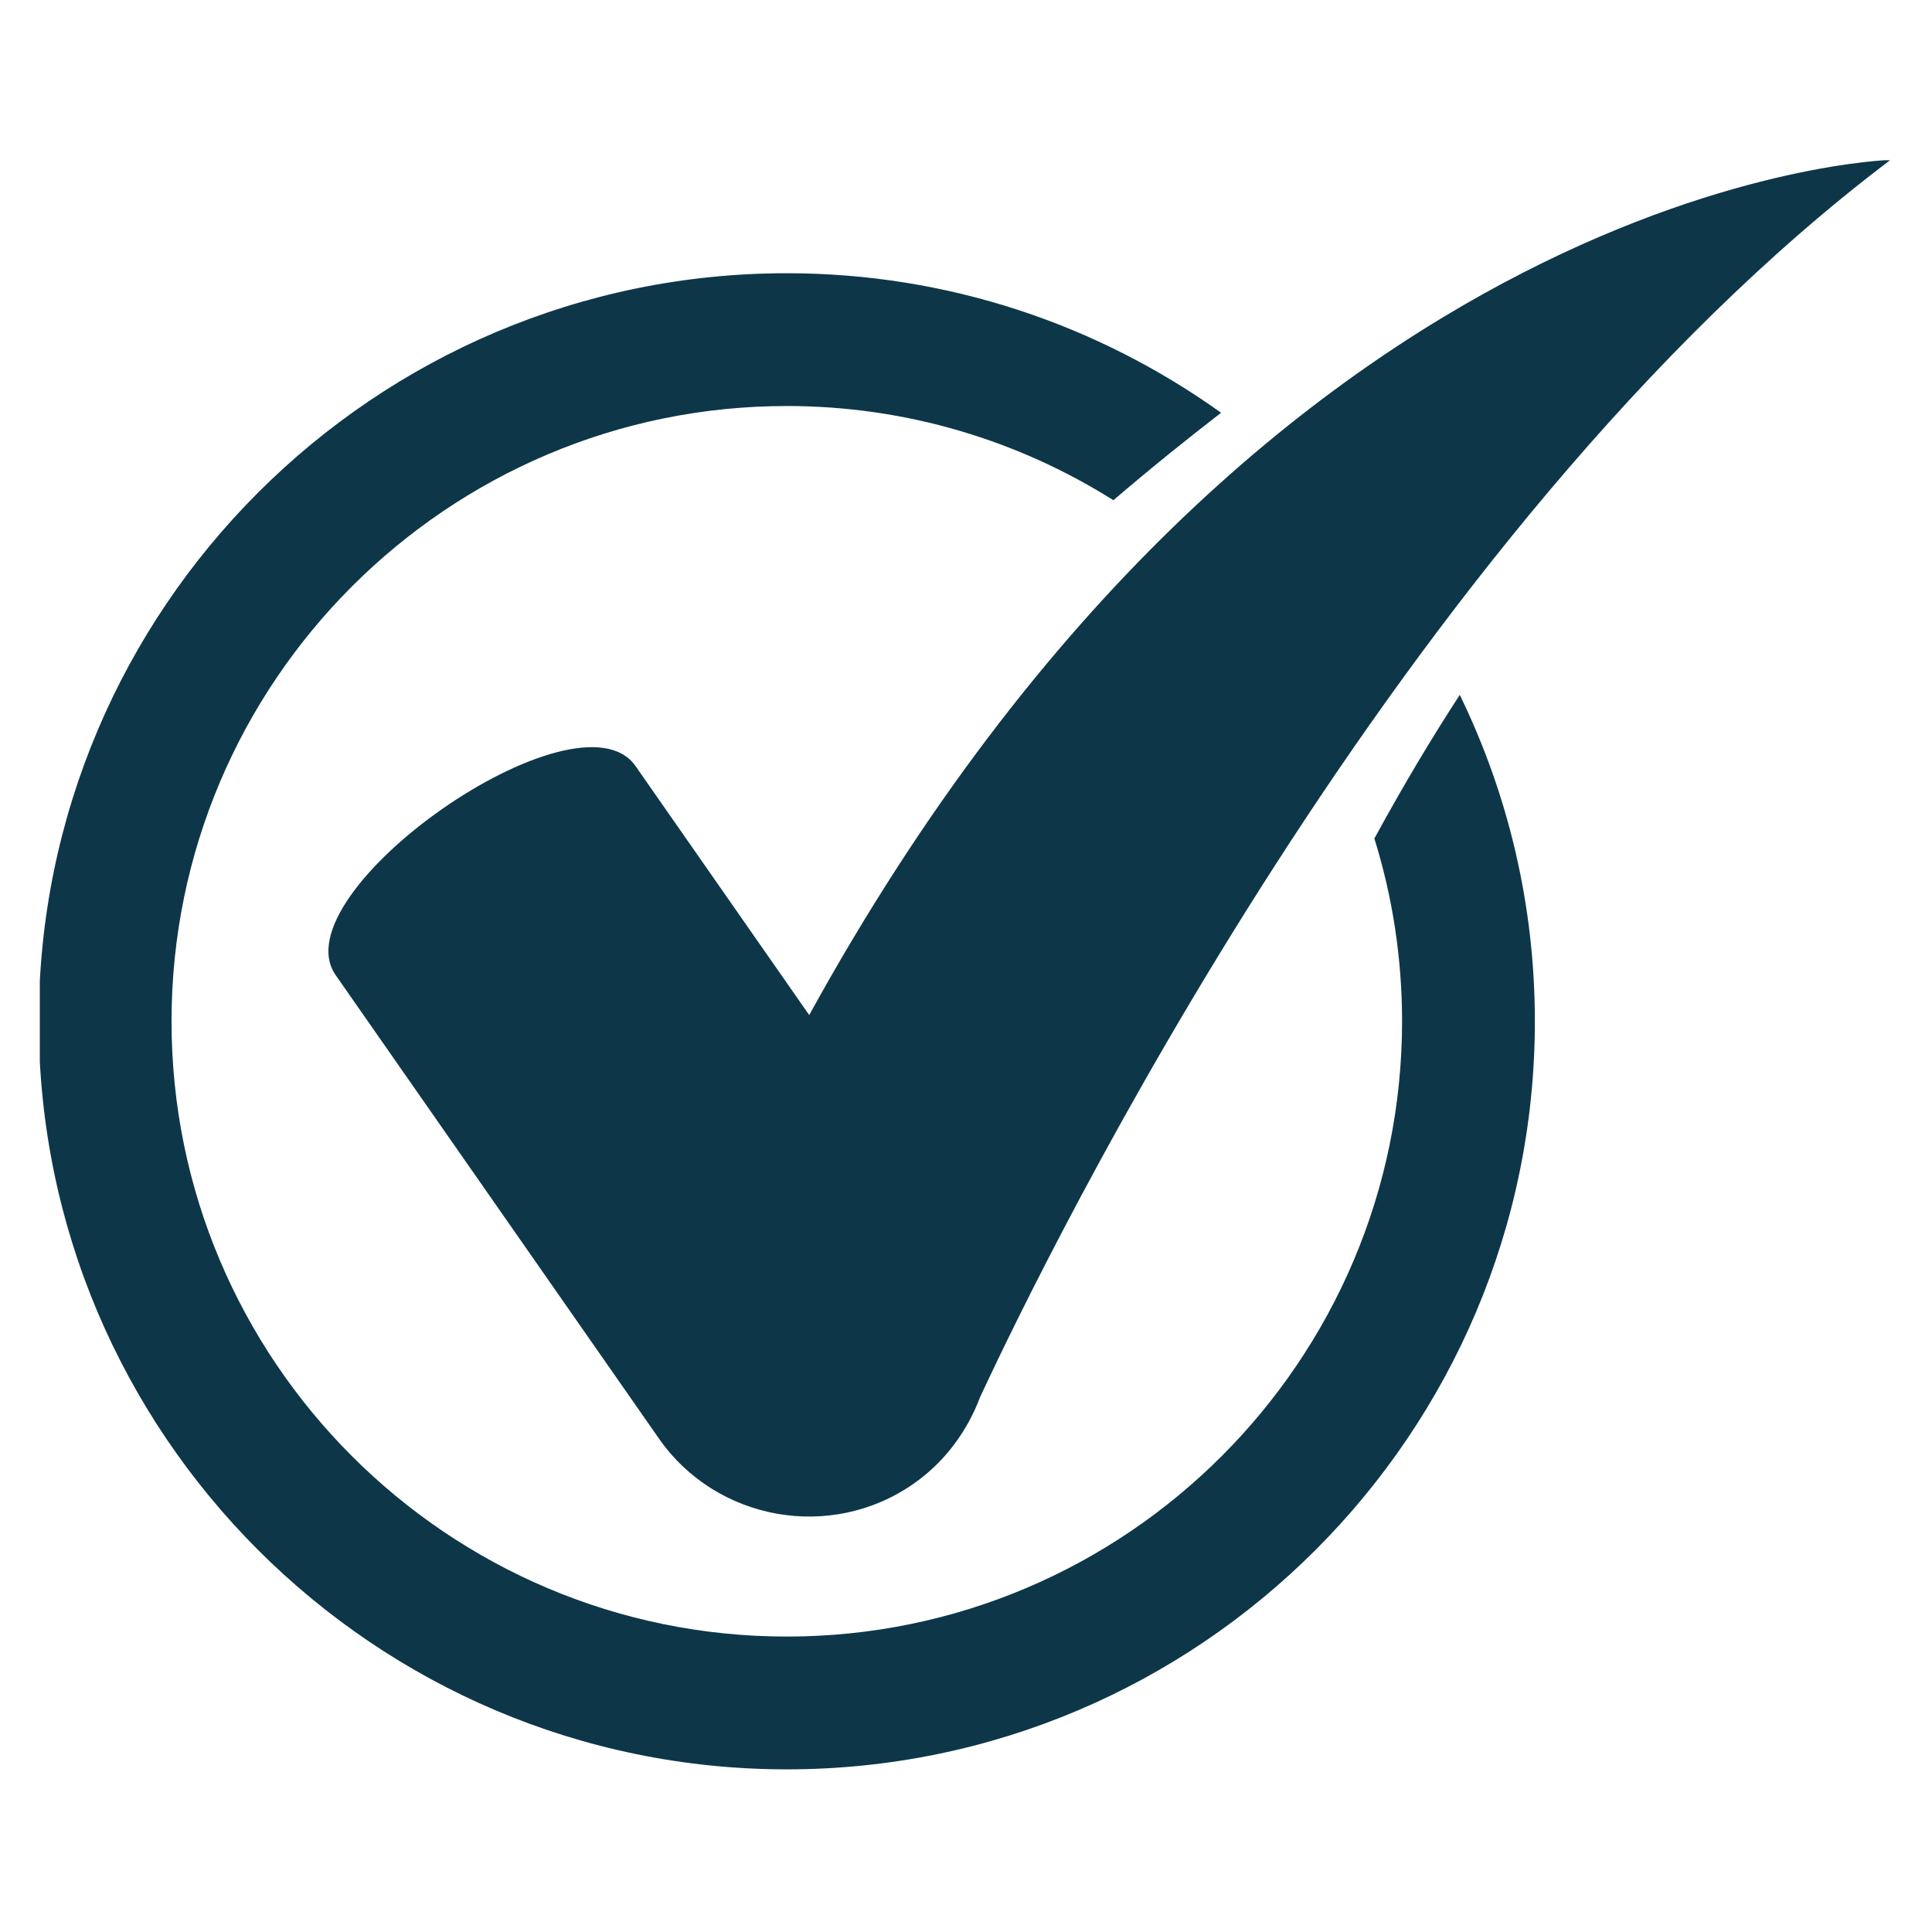 <svg xmlns="http://www.w3.org/2000/svg" xmlns:xlink="http://www.w3.org/1999/xlink" width="1024" zoomAndPan="magnify" viewBox="0 0 768 768" height="1024" preserveAspectRatio="xMidYMid meet" version="1.2"><defs><clipPath id="519f94dccb"><path d="M 130 63.688 L 752 63.688 L 752 603 L 130 603 Z M 130 63.688 "/></clipPath><clipPath id="175636e65f"><path d="M 15.828 108 L 611 108 L 611 704 L 15.828 704 Z M 15.828 108 "/></clipPath></defs><g id="ce7cab8cb2"><g clip-rule="nonzero" clip-path="url(#519f94dccb)"><path style=" stroke:none;fill-rule:nonzero;fill:#0d3749;fill-opacity:1;" d="M 321.676 403.5 L 252.629 304.516 C 229.766 271.742 110.586 354.875 133.445 387.648 L 261.926 571.836 C 284.789 604.613 330.312 612.723 363.086 589.859 C 372.406 583.359 379.652 574.992 384.84 565.641 L 384.898 565.672 C 384.898 565.672 385.059 565.309 385.188 565.02 C 386.84 561.969 388.305 558.832 389.5 555.598 C 415.938 498.699 555.945 211.246 751.492 63.57 C 751.492 63.57 505.25 69.789 321.676 403.5 Z M 321.676 403.5 "/></g><g clip-rule="nonzero" clip-path="url(#175636e65f)"><path style=" stroke:none;fill-rule:nonzero;fill:#0d3749;fill-opacity:1;" d="M 546.332 333.328 C 553.488 356.289 557.344 380.691 557.344 405.977 C 557.344 540.844 447.629 650.559 312.77 650.559 C 177.906 650.559 68.188 540.844 68.188 405.977 C 68.188 271.117 177.906 161.398 312.77 161.398 C 360.441 161.398 404.938 175.16 442.59 198.844 C 457.566 186.023 472.113 174.336 485.402 164.082 C 436.688 129.219 377.109 108.613 312.77 108.613 C 148.797 108.613 15.402 242.008 15.402 405.977 C 15.402 569.945 148.797 703.348 312.77 703.348 C 476.738 703.348 610.133 569.945 610.133 405.977 C 610.133 359.484 599.387 315.457 580.281 276.227 C 570.121 291.809 558.578 310.848 546.332 333.328 Z M 546.332 333.328 "/></g></g></svg>
